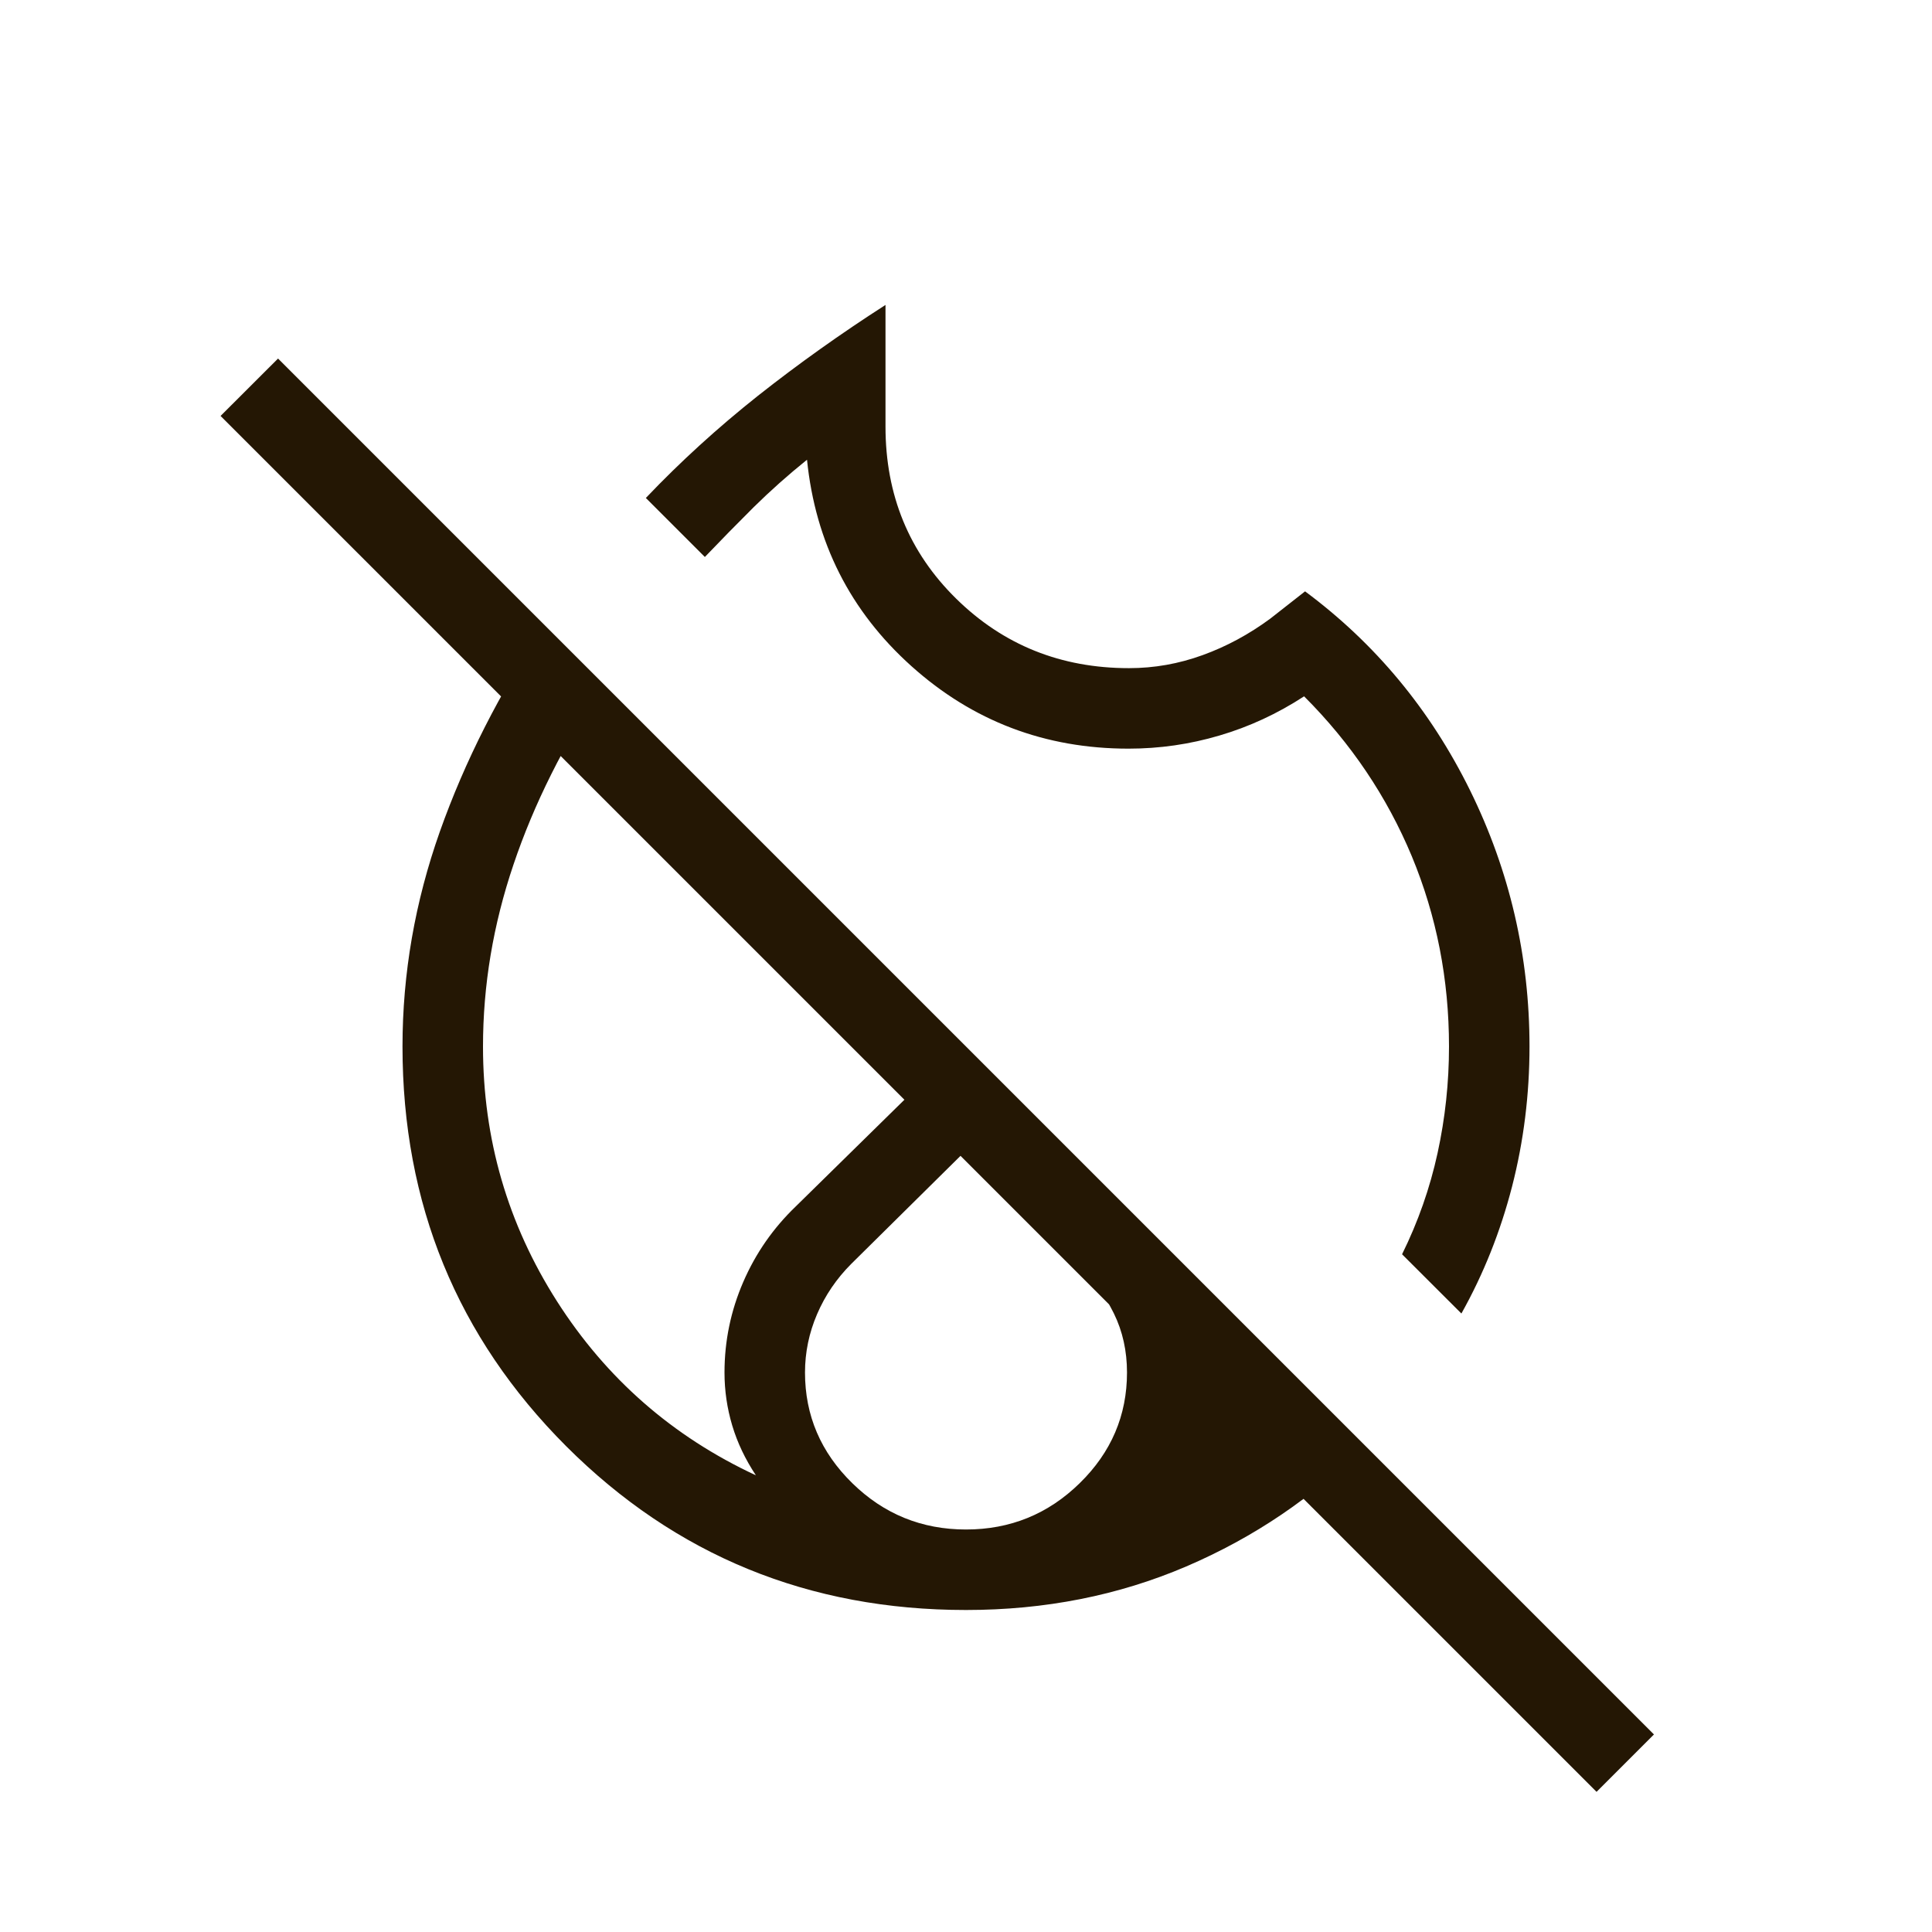 <svg width="24" height="24" viewBox="0 0 24 24" fill="none" xmlns="http://www.w3.org/2000/svg">
<path d="M19.833 22.259L2.74 5.167L3.454 4.454L12 13L20.546 21.546L19.833 22.259ZM18.154 16.317L17.417 15.581C17.616 15.178 17.763 14.759 17.858 14.324C17.953 13.888 18 13.447 18 13C18 12.167 17.846 11.379 17.538 10.637C17.229 9.896 16.783 9.233 16.2 8.65C15.867 8.867 15.516 9.029 15.148 9.137C14.78 9.246 14.404 9.3 14.019 9.3C12.982 9.3 12.083 8.958 11.322 8.275C10.561 7.592 10.129 6.737 10.025 5.711C9.789 5.901 9.568 6.098 9.361 6.302C9.155 6.507 8.953 6.713 8.756 6.919L8.023 6.186C8.452 5.735 8.917 5.312 9.416 4.916C9.916 4.521 10.444 4.145 11 3.788V5.3C11 6.15 11.293 6.862 11.878 7.437C12.463 8.012 13.178 8.3 14.025 8.3C14.338 8.3 14.643 8.246 14.94 8.138C15.236 8.031 15.517 7.879 15.781 7.684L16.212 7.346C17.086 7.995 17.769 8.819 18.262 9.819C18.754 10.819 19 11.88 19 13C19 13.595 18.928 14.175 18.784 14.737C18.639 15.3 18.429 15.826 18.154 16.317ZM12 20C10.046 20 8.391 19.322 7.034 17.966C5.678 16.609 5 14.954 5 13C5 12.094 5.155 11.204 5.464 10.33C5.774 9.456 6.207 8.603 6.763 7.769L7.496 8.502C7.004 9.245 6.631 9.991 6.379 10.739C6.126 11.486 6 12.24 6 13C6 14.149 6.306 15.204 6.919 16.165C7.532 17.125 8.356 17.846 9.39 18.327C9.258 18.128 9.16 17.922 9.096 17.708C9.032 17.494 9 17.274 9 17.05C9 16.658 9.078 16.283 9.233 15.925C9.388 15.567 9.606 15.255 9.886 14.986L11.942 12.967L12.636 13.662L10.575 15.7C10.392 15.883 10.25 16.092 10.15 16.325C10.05 16.558 10 16.8 10 17.05C10 17.583 10.196 18.042 10.588 18.425C10.979 18.808 11.45 19 12 19C12.55 19 13.021 18.808 13.412 18.425C13.804 18.042 14 17.583 14 17.05C14 16.783 13.946 16.539 13.838 16.318C13.729 16.097 13.583 15.893 13.4 15.706L14.05 15.056L16.952 17.958C16.317 18.597 15.579 19.098 14.736 19.459C13.893 19.82 12.981 20 12 20Z" fill="#241704"/>
</svg>
